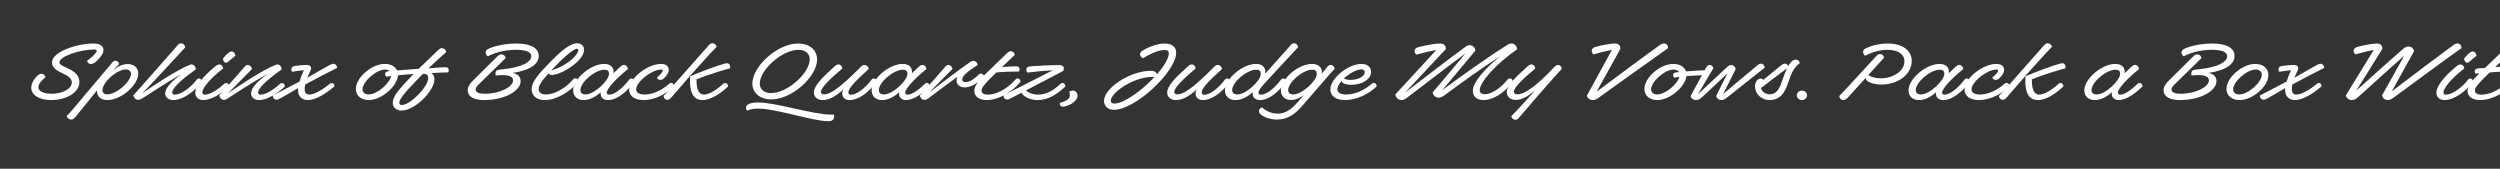 <svg width="4000" height="270" viewBox="0 0 4000 270" fill="none" xmlns="http://www.w3.org/2000/svg">
<rect x="0" y="0" width="4000" height="270" fill="#333333" stroke="none"/>
<g clip-path="url(#clip0_88_3718)">
<path d="M3970.06 151.461C3981.58 151.461 3995.26 146.181 4008.7 134.541C4010.26 133.101 4011.34 132.741 4012.54 132.741C4014.94 132.741 4016.62 134.901 4017.1 138.141C4003.18 151.221 3984.58 160.101 3968.02 160.101C3956.5 160.101 3948.1 154.701 3948.1 145.821C3948.1 138.861 3951.22 133.461 3964.42 120.021C3965.14 119.301 3966.1 118.341 3967.18 117.261C3964.54 117.501 3962.26 117.621 3960.7 117.861C3960.1 116.901 3959.62 115.341 3959.62 114.021C3959.62 111.501 3960.94 109.581 3965.98 109.341C3967.66 109.101 3971.98 108.981 3975.94 108.741C3986.38 98.661 3998.98 86.421 4001.02 84.621C4002.82 82.941 4004.38 81.861 4006.66 81.861C4009.18 81.861 4012.42 84.021 4012.9 87.861C4009.06 91.581 4000.78 99.381 3992.38 107.301C4000.78 106.581 4009.78 106.101 4014.7 106.101C4018.9 106.101 4020.46 107.781 4020.46 110.661C4020.46 111.621 4020.22 113.301 4019.86 114.381C4005.58 114.621 3994.18 114.861 3983.5 115.941C3978.82 120.381 3974.74 124.341 3972.22 126.981C3962.98 136.701 3959.74 141.021 3959.74 145.101C3959.74 148.941 3963.7 151.461 3970.06 151.461Z" fill="white"/>
<path d="M3942.54 93.86C3945.78 89.3 3952.5 82.34 3956.34 82.34C3959.46 82.34 3961.74 84.62 3962.46 89.18C3957.54 92.78 3951.78 98.18 3951.06 98.78C3949.74 99.86 3948.66 100.34 3947.46 100.34C3944.94 100.34 3942.78 97.7 3942.54 93.86ZM3913.74 151.46C3922.5 151.46 3938.34 141.26 3948.66 127.7C3949.62 126.38 3950.94 125.54 3952.5 125.54C3954.78 125.54 3956.94 127.46 3957.06 130.94C3944.46 147.38 3925.74 160.1 3911.22 160.1C3903.9 160.1 3898.26 155.78 3898.26 148.46C3898.26 139.34 3907.26 125.06 3930.18 106.22C3932.34 104.54 3934.26 103.1 3936.66 103.1C3939.78 103.1 3942.42 105.38 3942.9 109.46C3920.94 126.5 3909.54 141.26 3909.54 148.1C3909.54 150.38 3911.22 151.46 3913.74 151.46Z" fill="white"/>
<path d="M3831.17 155.18C3826.73 158.42 3823.61 160.1 3820.37 160.1C3815.81 160.1 3812.45 157.1 3811.13 152.78L3846.77 89.18C3828.89 104.66 3790.61 139.46 3773.45 154.94C3769.49 158.66 3766.37 160.1 3762.77 160.1C3758.57 160.1 3754.61 157.22 3753.29 152.78L3797.93 80.06C3788.93 81.5 3776.57 84.74 3768.77 87.02C3766.97 85.58 3765.77 83.3 3765.77 81.38C3765.77 78.14 3768.05 76.22 3771.89 75.02C3779.81 72.74 3795.29 69.62 3803.09 69.62C3808.97 69.62 3811.97 72.86 3811.73 78.26L3770.09 144.98C3793.97 123.26 3832.73 88.7 3843.05 79.94C3847.25 76.22 3849.77 74.42 3853.61 74.42C3858.05 74.42 3861.65 77.42 3862.49 81.86L3826.85 146.18C3862.37 119.06 3900.77 90.14 3925.73 71.9C3928.25 70.1 3929.93 69.5 3931.85 69.5C3935.33 69.5 3938.45 71.9 3938.33 77.06C3906.77 99.14 3864.41 131.06 3831.17 155.18Z" fill="white"/>
<path d="M3676.98 110.901C3674.58 116.061 3672.66 120.381 3671.1 124.341C3682.38 117.981 3698.22 108.741 3706.5 104.301C3708.66 103.101 3710.7 102.021 3712.74 102.021C3715.62 102.021 3718.14 103.821 3718.86 108.621C3717.9 108.981 3715.5 110.181 3713.82 111.141C3703.62 116.181 3681.66 127.461 3667.74 135.261C3667.14 138.021 3666.9 140.421 3666.9 142.581C3666.9 148.461 3669.66 151.341 3674.22 151.341C3680.94 151.341 3693.06 145.581 3706.5 134.541C3708.18 133.101 3709.26 132.741 3710.46 132.741C3712.74 132.741 3714.42 134.901 3714.54 138.141C3700.38 150.261 3684.42 160.101 3671.82 160.101C3662.7 160.101 3656.22 154.221 3656.22 144.141C3656.22 143.181 3656.22 142.101 3656.34 140.901C3647.1 146.421 3635.7 153.141 3628.5 157.101C3626.22 158.301 3624.18 159.501 3622.02 159.501C3618.9 159.501 3616.02 157.581 3615.78 152.781C3616.74 152.301 3618.78 151.221 3620.82 150.261C3630.54 145.341 3646.26 137.061 3658.62 130.461C3660.18 125.181 3662.46 119.181 3665.7 112.341C3660.18 112.821 3652.74 113.781 3646.74 114.861C3646.02 113.781 3645.54 112.581 3645.54 111.141C3645.54 108.621 3646.74 106.341 3650.7 105.621C3655.98 104.661 3665.1 103.941 3670.02 103.941C3675.66 103.941 3677.82 106.701 3676.98 110.901Z" fill="white"/>
<path d="M3583.36 160.1C3571 160.1 3562.36 153.14 3562.36 142.22C3562.36 124.34 3587.32 102.26 3608.44 102.26C3620.92 102.26 3629.44 109.34 3629.44 120.14C3629.44 138.02 3604.48 160.1 3583.36 160.1ZM3618.88 119.54C3618.88 114.14 3614.68 111.26 3609.16 111.26C3594.88 111.26 3573.04 130.7 3573.04 142.82C3573.04 148.34 3577.24 151.1 3582.76 151.1C3597.04 151.1 3618.88 131.66 3618.88 119.54Z" fill="white"/>
<path d="M3513.03 102.141L3479.91 134.421C3475.71 138.621 3474.39 140.781 3474.39 143.421C3474.39 147.861 3480.27 150.021 3488.67 150.021C3512.79 150.021 3534.27 139.221 3534.27 128.661C3534.27 122.781 3528.15 120.141 3517.23 120.141C3514.11 120.141 3509.67 120.501 3506.55 120.861C3506.19 119.781 3506.07 118.821 3506.07 117.981C3506.07 113.901 3507.63 111.861 3513.15 111.381L3516.75 111.021C3551.67 107.421 3563.43 97.941 3563.43 90.021C3563.43 83.781 3556.71 79.701 3538.71 79.701C3523.95 79.701 3506.79 83.181 3493.83 90.141C3492.15 88.821 3490.35 86.421 3490.35 84.141C3490.35 81.261 3492.15 79.221 3496.35 77.421C3505.59 73.221 3523.47 69.621 3539.19 69.621C3564.51 69.621 3575.31 77.901 3575.31 89.661C3575.31 101.301 3563.91 112.101 3533.31 116.781C3540.87 117.861 3546.39 122.181 3546.39 129.861C3546.39 144.741 3522.15 160.101 3487.71 160.101C3471.03 160.101 3461.67 154.101 3461.67 144.501C3461.67 138.981 3464.79 133.941 3471.63 127.341L3509.07 90.381C3511.47 87.981 3513.27 87.021 3515.67 87.021C3519.03 87.021 3521.91 89.301 3522.27 93.141C3519.63 95.301 3517.71 97.581 3513.03 102.141Z" fill="white"/>
<path d="M3390.07 160.1C3383.11 160.1 3378.79 156.02 3378.79 150.14C3378.79 149.18 3378.91 148.22 3379.27 147.26C3370.51 155.42 3360.79 160.1 3351.55 160.1C3341.71 160.1 3334.88 154.1 3334.88 144.5C3334.88 126.26 3362.84 102.26 3384.44 102.26C3395.36 102.26 3399.55 108.38 3399.55 114.86C3399.55 115.7 3399.43 116.42 3399.31 117.26C3402.67 113.9 3406.39 110.3 3410.11 106.94C3412.15 105.14 3413.83 103.82 3416.23 103.82C3418.99 103.82 3422.11 106.34 3422.47 110.54C3402.19 126.74 3388.64 142.34 3388.64 148.22C3388.64 150.5 3390.19 151.46 3392.59 151.46C3399.31 151.46 3409.63 144.14 3419.71 134.54C3421.27 132.98 3422.35 132.74 3423.55 132.74C3425.83 132.74 3427.75 134.9 3428.11 138.14C3416.83 149.3 3402.07 160.1 3390.07 160.1ZM3392.23 117.98C3392.23 113.78 3389.83 111.5 3385.03 111.5C3370.03 111.5 3346.4 131.42 3346.4 144.26C3346.4 148.7 3349.75 151.1 3354.79 151.1C3368.47 151.1 3392.23 129.02 3392.23 117.98Z" fill="white"/>
<path d="M3273.89 84.5C3272.45 86.06 3245.21 116.3 3240.89 120.98L3240.29 121.82C3236.69 126.02 3212.69 153.74 3210.77 155.9C3208.37 158.54 3206.57 159.74 3204.17 159.74C3201.53 159.74 3198.77 157.58 3198.17 153.5C3201.17 150.62 3204.05 147.74 3206.93 144.38C3210.41 140.54 3268.97 74.18 3270.17 72.86C3272.57 70.1 3274.25 69.26 3276.53 69.26C3279.29 69.26 3282.65 71.3 3283.13 75.02C3280.25 77.9 3276.89 81.26 3273.89 84.5ZM3260.93 160.1C3248.81 160.1 3238.85 152.66 3240.77 122.06C3257.81 114.74 3284.09 104.9 3296.57 101.66C3297.29 101.54 3298.49 101.18 3299.45 101.18C3303.17 101.18 3305.45 103.94 3304.73 109.34C3301.25 109.94 3270.89 118.7 3250.97 126.98C3250.49 148.22 3257.81 151.34 3262.97 151.34C3269.57 151.34 3281.21 145.58 3293.21 134.54C3294.77 133.1 3295.85 132.74 3297.05 132.74C3299.33 132.74 3301.13 134.9 3301.61 138.14C3289.01 150.26 3273.17 160.1 3260.93 160.1Z" fill="white"/>
<path d="M3168.36 151.22C3179.52 151.22 3193.92 145.7 3206.88 134.3C3208.44 132.98 3209.52 132.62 3210.6 132.62C3213 132.62 3214.8 134.9 3215.28 138.14C3202.68 150.5 3183.96 160.1 3166.44 160.1C3152.04 160.1 3143.16 153.74 3143.16 142.94C3143.16 125.9 3171.96 102.26 3194.16 102.26C3202.32 102.26 3206.64 106.34 3206.64 111.74C3206.64 115.58 3204.12 120.26 3199.8 124.34C3198.12 126.26 3195.96 127.82 3192.96 127.82C3190.56 127.82 3188.4 126.38 3187.68 123.98C3195.36 117.62 3197.04 114.74 3197.04 113.06C3197.04 111.74 3195.72 111.26 3194.04 111.26C3179.76 111.26 3154.44 130.82 3154.44 142.82C3154.44 148.82 3160.08 151.22 3168.36 151.22Z" fill="white"/>
<path d="M3109.3 160.1C3102.1 160.1 3097.54 156.02 3097.54 150.14C3097.54 149.18 3097.66 148.22 3098.02 147.26C3089.26 155.42 3079.54 160.1 3070.3 160.1C3060.46 160.1 3053.62 154.1 3053.62 144.5C3053.62 126.26 3081.59 102.26 3103.19 102.26C3114.11 102.26 3118.3 108.38 3118.3 114.86C3118.3 115.7 3118.18 116.42 3118.06 117.26C3121.42 113.9 3125.14 110.3 3128.86 106.94C3130.9 105.14 3132.58 103.82 3134.98 103.82C3137.74 103.82 3140.86 106.34 3141.22 110.54C3120.94 126.74 3107.39 142.34 3107.39 148.22C3107.39 150.5 3108.94 151.46 3111.34 151.46C3119.98 151.46 3132.7 141.14 3143.02 127.7C3143.98 126.38 3145.3 125.54 3146.86 125.54C3149.14 125.54 3151.3 127.34 3151.54 130.94C3138.94 147.38 3123.7 160.1 3109.3 160.1ZM3110.98 117.98C3110.98 113.78 3108.58 111.5 3103.78 111.5C3088.78 111.5 3065.15 131.42 3065.15 144.26C3065.15 148.7 3068.5 151.1 3073.54 151.1C3087.22 151.1 3110.98 129.02 3110.98 117.98Z" fill="white"/>
<path d="M3001.06 90.861C3003.22 88.461 3005.14 86.421 3008.14 86.421C3011.62 86.421 3014.02 88.941 3014.5 92.421C3011.62 95.421 3008.14 99.381 3005.86 101.781L2989.3 120.021C2993.5 123.381 3001.18 125.301 3009.22 125.301C3029.62 125.301 3047.14 113.421 3047.14 97.821C3047.14 88.221 3038.86 79.701 3019.78 79.701C3007.66 79.701 2995.54 83.301 2984.26 89.181C2982.34 87.981 2980.9 85.461 2980.9 83.181C2980.9 80.421 2982.82 78.381 2986.42 76.701C2994.94 72.741 3007.66 69.621 3020.14 69.621C3046.3 69.621 3058.78 82.581 3058.78 97.461C3058.78 118.941 3037.06 135.261 3010.18 135.261C2999.74 135.261 2991.1 132.621 2987.02 128.781C2985.82 127.581 2985.1 126.141 2984.98 124.821L2956.42 156.141C2954.74 157.941 2952.58 160.101 2949.58 160.101C2945.98 160.101 2943.1 157.581 2942.86 153.501C2945.62 150.861 2949.34 147.021 2951.5 144.621L3001.06 90.861Z" fill="white"/>
<path d="M2874.86 152.66C2874.86 148.34 2878.7 144.98 2883.14 144.98C2887.7 144.98 2891.3 148.22 2891.3 152.66C2891.3 156.62 2887.34 160.1 2883.14 160.1C2878.82 160.1 2874.86 156.62 2874.86 152.66Z" fill="white"/>
<path d="M2855.72 101.78C2858.24 101.78 2860.16 103.34 2861.12 105.62C2862.56 103.22 2864.12 100.94 2866.04 98.9C2868.2 96.74 2870.48 95.42 2873.24 95.42C2876.6 95.42 2879.24 97.7 2879.6 101.06C2876.24 103.58 2874.44 105.38 2872.04 108.38C2862.08 120.98 2861.6 140.18 2850.92 151.82C2846.24 156.86 2839.76 160.1 2831.6 160.1C2818.64 160.1 2808.08 150.74 2808.08 138.14C2808.08 130.7 2812.28 125.66 2817.08 125.66C2818.76 125.66 2820.44 126.38 2821.04 127.46C2820.68 127.82 2820.32 128.3 2819.96 128.9C2831.48 119.66 2843.48 109.7 2848.76 105.38C2851.64 102.98 2853.2 101.78 2855.72 101.78ZM2831.72 150.86C2849.12 150.86 2850.2 127.22 2859.2 109.22C2845.52 119.42 2826.44 134.06 2817.56 140.9C2819 147.26 2825.48 150.86 2831.72 150.86Z" fill="white"/>
<path d="M2745.79 153.74L2763.91 117.26L2724.79 154.22C2720.95 157.7 2717.83 160.1 2713.63 160.1C2709.67 160.1 2706.31 158.06 2704.87 153.74L2729.83 108.14C2731.27 105.5 2732.95 103.94 2735.59 103.94C2737.99 103.94 2740.63 105.86 2741.35 109.22L2716.63 150.86L2761.99 108.5C2764.87 105.74 2767.03 104.06 2769.91 104.06C2773.15 104.06 2776.27 106.22 2777.11 110.54L2757.07 150.38C2773.87 136.34 2800.39 113.78 2811.91 104.42C2813.83 102.98 2815.51 101.9 2817.67 101.9C2820.07 101.9 2823.07 103.46 2823.55 108.26C2811.55 117.5 2776.03 146.06 2765.47 154.34C2761.75 157.34 2758.39 160.1 2754.19 160.1C2750.23 160.1 2747.23 157.94 2745.79 153.74Z" fill="white"/>
<path d="M2651.83 160.1C2639.47 160.1 2631.07 153.14 2631.07 142.22C2631.07 124.34 2656.03 102.26 2677.15 102.26C2687.35 102.26 2695.15 106.7 2697.55 114.26C2708.47 113.3 2721.31 112.46 2728.03 112.46C2731.63 112.46 2733.07 114.14 2733.07 116.66C2733.07 117.98 2732.83 119.06 2732.35 120.14C2719.63 120.38 2707.99 120.98 2698.27 121.82C2696.23 139.1 2671.51 160.1 2651.83 160.1ZM2641.75 142.82C2641.75 148.34 2645.95 151.1 2651.47 151.1C2664.43 151.1 2683.63 135.02 2687.11 123.02C2683.75 123.38 2680.99 123.86 2678.59 124.22C2677.63 123.14 2677.03 121.46 2677.03 120.02C2677.03 118.34 2677.75 116.54 2680.75 116.06C2682.07 115.82 2683.99 115.58 2686.51 115.34C2684.95 112.7 2681.71 111.26 2677.87 111.26C2663.59 111.26 2641.75 130.7 2641.75 142.82Z" fill="white"/>
<path d="M2592.59 78.26L2554.55 146.78C2589.95 120.26 2630.51 90.14 2656.07 71.9C2658.59 70.1 2660.39 69.5 2662.31 69.5C2665.91 69.5 2668.91 71.9 2668.79 77.18C2636.99 99.38 2592.35 131.66 2558.63 155.78C2554.19 159.02 2551.55 160.1 2548.43 160.1C2543.99 160.1 2540.27 157.58 2538.95 153.14L2579.03 79.94C2570.15 81.38 2557.55 84.74 2549.63 87.02C2547.83 85.58 2546.75 83.3 2546.75 81.38C2546.75 78.14 2548.91 76.22 2552.75 75.02C2560.67 72.74 2575.91 69.62 2583.83 69.62C2589.71 69.62 2592.83 72.86 2592.59 78.26Z" fill="white"/>
<path d="M2430.21 188.54C2428.41 190.7 2426.61 191.66 2424.57 191.66C2422.05 191.66 2418.81 189.86 2418.09 185.9C2425.17 178.94 2438.49 164.54 2456.61 144.38C2445.57 153.74 2435.13 159.86 2425.05 159.86C2416.89 159.86 2410.89 154.82 2410.89 147.5C2410.89 137.42 2422.89 125.06 2444.61 105.74C2446.41 104.18 2448.21 103.1 2450.25 103.1C2452.89 103.1 2455.77 105.02 2456.37 109.58C2435.85 126.86 2422.17 140.3 2422.17 146.66C2422.17 149.42 2424.57 150.98 2428.17 150.98C2436.69 150.98 2454.33 142.22 2487.09 107.06C2489.13 104.9 2490.93 103.94 2492.97 103.94C2495.37 103.94 2498.37 105.98 2498.97 110.06C2496.81 112.22 2493.69 115.7 2491.17 118.58C2479.17 131.66 2442.21 174.26 2430.21 188.54Z" fill="white"/>
<path d="M2344.12 75.381C2346.76 73.341 2348.92 72.261 2351.56 72.261C2356.48 72.261 2359.96 75.981 2360.68 80.901C2360.08 81.741 2322.04 127.101 2307.64 144.261C2337.76 121.821 2381.92 90.381 2410.96 72.381C2413.36 70.701 2415.4 69.621 2418.28 69.621C2423.32 69.621 2426.92 73.461 2427.4 78.861C2394.52 101.541 2367.52 131.181 2367.52 144.261C2367.52 148.461 2370.52 150.741 2375.8 150.741C2385.52 150.741 2400.64 141.861 2411.8 127.581C2412.88 126.261 2414.2 125.421 2415.76 125.421C2418.16 125.421 2420.32 127.221 2420.56 130.941C2407.12 148.581 2388.88 160.101 2373.64 160.101C2363.08 160.101 2356.48 154.461 2356.48 145.221C2356.48 131.541 2376.52 109.101 2400.16 90.021C2373.16 107.301 2334.4 135.141 2312.92 151.221C2308.72 154.221 2305.6 156.381 2302 156.381C2297.2 156.381 2293.24 152.901 2292.16 147.861C2294.32 145.101 2296.6 142.821 2298.16 140.901C2299.48 139.581 2332.6 99.981 2344.6 85.581C2316.76 105.981 2278.24 135.981 2251 156.501C2248.12 158.661 2245.6 160.101 2242.36 160.101C2237.8 160.101 2233.12 156.381 2232.52 150.981C2234.56 149.061 2237.2 146.181 2238.76 144.381C2240.32 142.701 2285.32 93.861 2298.04 80.061C2287.36 81.861 2274.52 85.101 2266.24 87.381C2264.32 86.061 2263.36 83.781 2263.36 81.741C2263.36 78.381 2265.28 76.461 2269.48 75.381C2277.52 73.221 2295.52 69.621 2303.8 69.621C2310.76 69.621 2313.88 73.461 2313.28 78.621C2312.2 79.701 2262.88 132.261 2248 148.221C2278.6 124.821 2317.48 94.701 2344.12 75.381Z" fill="white"/>
<path d="M2128.55 142.94C2128.55 125.9 2156.39 102.26 2178.59 102.26C2188.43 102.26 2193.83 108.14 2193.83 115.1C2193.83 125.9 2180.63 135.74 2161.43 135.74C2155.43 135.74 2148.95 134.18 2147.15 131.06C2146.91 130.82 2146.67 130.22 2146.67 129.5C2142.47 134.18 2139.83 138.98 2139.83 142.82C2139.83 148.58 2145.47 151.22 2154.35 151.22C2165.87 151.22 2181.59 145.7 2194.43 134.3C2195.99 132.98 2197.07 132.62 2198.15 132.62C2200.67 132.62 2202.47 134.9 2202.83 138.14C2190.23 150.5 2170.19 160.1 2152.19 160.1C2137.43 160.1 2128.55 153.62 2128.55 142.94ZM2178.23 111.02C2170.19 111.02 2158.67 117.74 2150.27 125.66C2152.91 126.98 2156.27 127.82 2160.47 127.82C2175.23 127.82 2183.63 120.98 2183.63 115.58C2183.63 112.94 2181.83 111.02 2178.23 111.02Z" fill="white"/>
<path d="M2016.8 182.9C2015.36 181.46 2014.28 179.9 2014.28 177.86C2014.28 175.1 2016.2 172.82 2019.2 171.86C2026.64 178.34 2035.16 181.82 2044.52 181.82C2056.16 181.82 2065.64 175.58 2075.96 163.82L2085.92 152.42C2080.04 156.74 2072.72 159.98 2065.52 159.98C2056.28 159.98 2049.44 154.1 2049.44 144.5C2049.44 126.26 2077.4 102.26 2099 102.26C2109.8 102.26 2115.08 108.26 2115.08 114.98C2115.08 115.94 2114.84 117.14 2114.6 118.22C2118.08 113.78 2122.64 108.26 2123.12 107.54C2125.16 105.02 2126.96 103.82 2129.12 103.82C2131.88 103.82 2134.76 106.1 2135.48 110.06C2133.44 112.22 2130.44 115.34 2128.16 117.98C2124.44 122.18 2087.6 164.54 2083.4 169.58C2071.04 183.98 2058.92 191.3 2042.96 191.3C2031.44 191.3 2020.88 186.62 2016.8 182.9ZM2069.36 151.1C2083.16 151.1 2106.92 129.5 2106.92 117.98C2106.92 113.78 2104.52 111.5 2099.6 111.5C2084.72 111.5 2061.08 131.42 2061.08 144.26C2061.08 148.7 2064.32 151.1 2069.36 151.1Z" fill="white"/>
<path d="M2015.95 160.1C2008.87 160.1 2004.19 156.02 2004.19 150.14C2004.19 149.18 2004.31 148.22 2004.67 147.14C1995.79 155.42 1985.95 160.1 1976.59 160.1C1966.75 160.1 1959.91 154.1 1959.91 144.5C1959.91 126.26 1987.87 102.26 2009.47 102.26C2020.39 102.26 2024.59 108.38 2024.59 114.86C2024.59 115.82 2024.47 116.9 2024.23 117.98C2034.31 106.58 2065.39 71.9 2065.51 71.78C2066.95 70.1 2068.51 69.26 2070.55 69.26C2073.43 69.26 2076.43 71.42 2076.91 75.5C2073.67 78.86 2029.27 126.74 2026.63 129.74C2018.23 138.86 2013.55 144.38 2013.55 148.34C2013.55 150.5 2015.23 151.46 2017.63 151.46C2026.63 151.46 2039.23 141.14 2049.43 127.7C2050.39 126.38 2051.71 125.54 2053.27 125.54C2055.67 125.54 2057.71 127.34 2057.95 130.94C2045.35 147.38 2030.35 160.1 2015.95 160.1ZM2017.27 117.98C2017.27 113.78 2014.87 111.5 2010.07 111.5C1995.07 111.5 1971.43 131.42 1971.43 144.26C1971.43 148.7 1974.79 151.1 1979.83 151.1C1993.51 151.1 2017.27 129.5 2017.27 117.98Z" fill="white"/>
<path d="M1955.34 110.18C1931.94 131.42 1922.7 141.74 1922.7 147.98C1922.7 150.62 1924.38 151.58 1927.02 151.58C1935.9 151.58 1949.46 141.26 1959.66 127.7C1960.62 126.38 1961.94 125.54 1963.5 125.54C1965.78 125.54 1967.94 127.46 1968.06 130.94C1955.46 147.38 1939.38 160.1 1924.74 160.1C1917.3 160.1 1912.86 155.66 1912.86 149.66C1912.86 147.62 1913.46 145.46 1914.78 143.06C1903.86 153.14 1892.7 160.1 1881.42 160.1C1873.5 160.1 1867.5 155.42 1867.5 148.1C1867.5 137.78 1879.5 125.06 1901.22 105.74C1903.02 104.06 1904.82 103.1 1906.86 103.1C1909.5 103.1 1912.38 105.02 1912.98 109.58C1892.46 126.86 1878.78 140.78 1878.78 147.14C1878.78 149.78 1880.82 150.98 1883.94 150.98C1892.1 150.98 1905.42 144.62 1942.74 106.82C1944.78 104.9 1946.34 103.94 1948.5 103.94C1951.14 103.94 1954.5 105.86 1955.34 110.18Z" fill="white"/>
<path d="M1827.51 81.381C1839.03 74.061 1853.79 69.621 1863.51 69.621C1875.99 69.621 1881.87 75.621 1881.87 84.621C1881.87 114.021 1816.83 175.701 1782.39 175.701C1772.79 175.701 1766.43 169.821 1766.43 161.421C1766.43 140.901 1807.95 113.301 1841.43 113.301C1847.19 113.301 1850.31 115.341 1851.03 118.941C1862.31 106.101 1870.11 93.501 1870.11 85.221C1870.11 82.101 1868.07 79.941 1863.51 79.941C1855.71 79.941 1845.27 83.301 1828.59 93.261C1826.07 91.701 1824.03 89.301 1824.03 86.781C1824.03 84.981 1825.11 83.181 1827.51 81.381ZM1777.23 161.061C1777.23 163.941 1779.27 165.741 1782.87 165.741C1798.23 165.741 1826.79 144.981 1847.07 123.381C1845.75 123.141 1844.55 123.141 1843.11 123.141C1813.59 123.141 1777.23 148.221 1777.23 161.061Z" fill="white"/>
<path d="M1723.99 152.9C1723.99 164.06 1706.35 170.66 1700.59 170.66C1696.87 170.66 1695.43 168.5 1695.67 164.66C1701.07 163.34 1707.31 160.7 1709.95 157.58C1712.47 154.82 1712.23 151.22 1710.79 146.66C1712.11 145.58 1714.39 144.98 1716.55 144.98C1720.87 144.98 1723.99 148.1 1723.99 152.9Z" fill="white"/>
<path d="M1660.52 151.461C1673.6 151.461 1684.4 145.581 1696.4 134.541C1697.96 133.101 1699.04 132.741 1700.24 132.741C1702.52 132.741 1704.32 134.901 1704.8 138.141C1692.08 150.261 1677.56 160.101 1660.16 160.101C1647.56 160.101 1637.96 154.221 1634.96 149.541C1634.72 149.301 1634.72 148.701 1634.84 148.101C1628.36 151.461 1622.48 154.581 1617.68 157.101C1615.64 158.181 1613.24 159.261 1611.44 159.261C1607.96 159.261 1605.56 156.981 1605.44 152.061C1607.96 151.101 1611.2 149.661 1613.48 148.461C1631 139.581 1660.28 124.821 1684.28 112.581C1669.16 113.181 1651.88 115.101 1643.72 116.181C1642.76 114.981 1642.04 112.941 1642.04 111.261C1642.04 108.741 1643.48 106.581 1648.88 106.101C1656.2 105.381 1682.36 104.061 1695.32 104.181C1699.64 104.301 1702.16 106.341 1702.16 109.581C1702.16 110.781 1701.8 112.101 1701.2 113.421C1681.52 123.621 1659.68 135.141 1641.56 144.621C1646.36 148.941 1653.2 151.461 1660.52 151.461Z" fill="white"/>
<path d="M1565.75 119.541C1567.19 118.101 1568.27 117.741 1569.47 117.741C1571.39 117.741 1573.31 118.941 1574.03 121.101C1574.39 120.741 1574.75 120.381 1575.11 120.021C1583.27 111.861 1608.95 87.261 1611.71 84.621C1613.63 82.941 1615.07 81.861 1617.35 81.861C1619.99 81.861 1623.11 84.021 1623.59 87.861C1619.75 91.581 1611.47 99.381 1603.19 107.301C1611.47 106.581 1620.59 106.101 1625.51 106.101C1629.59 106.101 1631.27 107.781 1631.27 110.661C1631.27 111.621 1631.03 113.301 1630.55 114.381C1616.27 114.621 1604.99 114.861 1594.19 115.941C1589.51 120.381 1585.43 124.341 1582.91 126.981C1573.67 136.701 1570.43 141.021 1570.43 145.101C1570.43 149.181 1574.63 151.461 1580.99 151.461C1594.07 151.461 1612.31 141.741 1624.31 127.701C1625.39 126.381 1626.59 125.541 1628.15 125.541C1630.55 125.541 1632.71 127.341 1632.83 130.941C1619.27 147.381 1597.55 160.101 1578.83 160.101C1567.31 160.101 1558.91 154.701 1558.91 145.821C1558.91 141.261 1560.23 137.421 1564.79 131.541C1557.35 136.941 1550.15 139.821 1543.55 139.821C1536.35 139.821 1530.59 135.981 1530.47 129.141C1530.47 127.221 1530.95 125.061 1532.03 122.781C1511.99 137.061 1488.83 155.061 1484.87 157.701C1483.19 158.781 1481.51 159.741 1479.11 159.741C1475.51 159.741 1472.63 157.101 1471.79 152.661C1477.91 146.181 1487.87 134.901 1496.99 124.461L1512.59 106.461C1514.03 104.781 1515.59 103.941 1517.63 103.941C1520.39 103.941 1523.39 106.341 1523.87 110.421L1505.51 128.901C1498.79 135.741 1493.03 141.621 1486.91 147.861C1499.87 137.901 1532.39 112.941 1552.55 99.021C1554.23 98.061 1555.43 97.341 1557.35 97.341C1560.35 97.341 1563.71 99.621 1564.07 104.061C1547.87 114.381 1539.35 121.941 1539.47 127.101C1539.47 129.861 1541.63 131.421 1544.63 131.421C1550.03 131.421 1556.99 128.301 1565.75 119.541Z" fill="white"/>
<path d="M1449.8 160.1C1442.84 160.1 1438.52 156.02 1438.52 150.14C1438.52 149.18 1438.64 148.22 1439 147.26C1430.24 155.42 1420.52 160.1 1411.28 160.1C1401.44 160.1 1394.6 154.1 1394.6 144.5C1394.6 126.26 1422.56 102.26 1444.16 102.26C1455.08 102.26 1459.28 108.38 1459.28 114.86C1459.28 115.7 1459.16 116.42 1459.04 117.26C1462.4 113.9 1466.12 110.3 1469.84 106.94C1471.88 105.14 1473.56 103.82 1475.96 103.82C1478.72 103.82 1481.84 106.34 1482.2 110.54C1461.92 126.74 1448.36 142.34 1448.36 148.22C1448.36 150.5 1449.92 151.46 1452.32 151.46C1459.04 151.46 1469.36 144.14 1479.44 134.54C1481 132.98 1482.08 132.74 1483.28 132.74C1485.56 132.74 1487.48 134.9 1487.84 138.14C1476.56 149.3 1461.8 160.1 1449.8 160.1ZM1451.96 117.98C1451.96 113.78 1449.56 111.5 1444.76 111.5C1429.76 111.5 1406.12 131.42 1406.12 144.26C1406.12 148.7 1409.48 151.1 1414.52 151.1C1428.2 151.1 1451.96 129.02 1451.96 117.98Z" fill="white"/>
<path d="M1390.02 110.18C1366.62 131.42 1357.38 141.74 1357.38 147.98C1357.38 150.62 1359.06 151.58 1361.7 151.58C1370.58 151.58 1384.14 141.26 1394.34 127.7C1395.3 126.38 1396.62 125.54 1398.18 125.54C1400.46 125.54 1402.62 127.46 1402.74 130.94C1390.14 147.38 1374.06 160.1 1359.42 160.1C1351.98 160.1 1347.54 155.66 1347.54 149.66C1347.54 147.62 1348.14 145.46 1349.46 143.06C1338.54 153.14 1327.38 160.1 1316.1 160.1C1308.18 160.1 1302.18 155.42 1302.18 148.1C1302.18 137.78 1314.18 125.06 1335.9 105.74C1337.7 104.06 1339.5 103.1 1341.54 103.1C1344.18 103.1 1347.06 105.02 1347.66 109.58C1327.14 126.86 1313.46 140.78 1313.46 147.14C1313.46 149.78 1315.5 150.98 1318.62 150.98C1326.78 150.98 1340.1 144.62 1377.42 106.82C1379.46 104.9 1381.02 103.94 1383.18 103.94C1385.82 103.94 1389.18 105.86 1390.02 110.18Z" fill="white"/>
<path d="M1203.77 133.341C1203.77 106.821 1243.37 69.621 1277.09 69.621C1294.97 69.621 1307.33 79.581 1307.33 95.421C1307.33 121.941 1267.85 159.021 1234.01 159.021C1216.25 159.021 1203.77 149.061 1203.77 133.341ZM1295.57 94.941C1295.57 85.461 1288.25 79.701 1277.57 79.701C1251.53 79.701 1215.65 111.621 1215.65 133.701C1215.65 143.181 1223.09 148.941 1233.65 148.941C1260.05 148.941 1295.57 116.901 1295.57 94.941ZM1325.45 193.941C1300.49 193.941 1242.53 173.781 1212.65 173.781C1206.77 173.781 1201.13 174.621 1195.13 177.021C1194.17 175.461 1193.57 173.901 1193.57 172.341C1193.57 169.941 1195.01 167.901 1197.65 166.581C1201.61 164.541 1207.61 163.941 1213.13 163.941C1241.81 163.941 1300.61 183.381 1329.53 183.381C1330.97 183.381 1332.41 183.381 1333.97 183.261C1334.45 184.221 1334.57 185.541 1334.57 186.381C1334.57 191.181 1331.57 193.941 1325.45 193.941Z" fill="white"/>
<path d="M1137.33 84.5C1135.89 86.06 1108.65 116.3 1104.33 120.98L1103.73 121.82C1100.13 126.02 1076.13 153.74 1074.21 155.9C1071.81 158.54 1070.01 159.74 1067.61 159.74C1064.97 159.74 1062.21 157.58 1061.61 153.5C1064.61 150.62 1067.49 147.74 1070.37 144.38C1073.85 140.54 1132.41 74.18 1133.61 72.86C1136.01 70.1 1137.69 69.26 1139.97 69.26C1142.73 69.26 1146.09 71.3 1146.57 75.02C1143.69 77.9 1140.33 81.26 1137.33 84.5ZM1124.37 160.1C1112.25 160.1 1102.29 152.66 1104.21 122.06C1121.25 114.74 1147.53 104.9 1160.01 101.66C1160.73 101.54 1161.93 101.18 1162.89 101.18C1166.61 101.18 1168.89 103.94 1168.17 109.34C1164.69 109.94 1134.33 118.7 1114.41 126.98C1113.93 148.22 1121.25 151.34 1126.41 151.34C1133.01 151.34 1144.65 145.58 1156.65 134.54C1158.21 133.1 1159.29 132.74 1160.49 132.74C1162.77 132.74 1164.57 134.9 1165.05 138.14C1152.45 150.26 1136.61 160.1 1124.37 160.1Z" fill="white"/>
<path d="M1031.79 151.22C1042.95 151.22 1057.35 145.7 1070.31 134.3C1071.87 132.98 1072.95 132.62 1074.03 132.62C1076.43 132.62 1078.23 134.9 1078.71 138.14C1066.11 150.5 1047.39 160.1 1029.87 160.1C1015.47 160.1 1006.59 153.74 1006.59 142.94C1006.59 125.9 1035.39 102.26 1057.59 102.26C1065.75 102.26 1070.07 106.34 1070.07 111.74C1070.07 115.58 1067.55 120.26 1063.23 124.34C1061.55 126.26 1059.39 127.82 1056.39 127.82C1053.99 127.82 1051.83 126.38 1051.11 123.98C1058.79 117.62 1060.47 114.74 1060.47 113.06C1060.47 111.74 1059.15 111.26 1057.47 111.26C1043.19 111.26 1017.87 130.82 1017.87 142.82C1017.87 148.82 1023.51 151.22 1031.79 151.22Z" fill="white"/>
<path d="M972.742 160.1C965.542 160.1 960.982 156.02 960.982 150.14C960.982 149.18 961.102 148.22 961.462 147.26C952.702 155.42 942.982 160.1 933.742 160.1C923.902 160.1 917.062 154.1 917.062 144.5C917.062 126.26 945.022 102.26 966.622 102.26C977.542 102.26 981.742 108.38 981.742 114.86C981.742 115.7 981.622 116.42 981.502 117.26C984.862 113.9 988.582 110.3 992.302 106.94C994.342 105.14 996.022 103.82 998.422 103.82C1001.18 103.82 1004.3 106.34 1004.66 110.54C984.382 126.74 970.822 142.34 970.822 148.22C970.822 150.5 972.382 151.46 974.782 151.46C983.422 151.46 996.142 141.14 1006.46 127.7C1007.42 126.38 1008.74 125.54 1010.3 125.54C1012.58 125.54 1014.74 127.34 1014.98 130.94C1002.38 147.38 987.142 160.1 972.742 160.1ZM974.422 117.98C974.422 113.78 972.022 111.5 967.222 111.5C952.222 111.5 928.582 131.42 928.582 144.26C928.582 148.7 931.942 151.1 936.982 151.1C950.662 151.1 974.422 129.02 974.422 117.98Z" fill="white"/>
<path d="M871.527 160.1C858.807 160.1 850.647 153.14 850.647 143.18C850.647 133.7 855.927 124.34 876.207 103.58C892.527 86.3 910.768 69.26 923.247 69.26C930.808 69.26 934.527 74.06 934.527 79.82C934.527 97.46 898.047 119.9 882.807 119.9C880.647 119.9 878.607 119.18 877.767 117.38C866.967 129.14 861.807 136.58 861.807 142.7C861.807 147.74 866.007 151.22 873.688 151.22C886.408 151.22 904.167 141.86 916.647 127.46C917.847 126.02 919.047 125.3 920.607 125.3C923.007 125.3 925.167 127.34 925.287 130.94C911.727 147.14 890.247 160.1 871.527 160.1ZM884.367 110.3C883.647 111.14 882.927 111.86 882.207 112.58C908.607 104.9 925.287 87.02 925.287 80.3C925.287 78.98 924.688 78.02 923.128 78.02C916.888 78.02 898.527 94.94 884.367 110.3Z" fill="white"/>
<path d="M799.672 102.141L766.552 134.421C762.352 138.621 761.032 140.781 761.032 143.421C761.032 147.861 766.913 150.021 775.312 150.021C799.433 150.021 820.912 139.221 820.912 128.661C820.912 122.781 814.792 120.141 803.872 120.141C800.752 120.141 796.313 120.501 793.193 120.861C792.833 119.781 792.712 118.821 792.712 117.981C792.712 113.901 794.272 111.861 799.792 111.381L803.392 111.021C838.312 107.421 850.073 97.941 850.073 90.021C850.073 83.781 843.352 79.701 825.352 79.701C810.592 79.701 793.432 83.181 780.472 90.141C778.792 88.821 776.992 86.421 776.992 84.141C776.992 81.261 778.792 79.221 782.992 77.421C792.232 73.221 810.112 69.621 825.832 69.621C851.152 69.621 861.953 77.901 861.953 89.661C861.953 101.301 850.553 112.101 819.953 116.781C827.513 117.861 833.032 122.181 833.032 129.861C833.032 144.741 808.792 160.101 774.352 160.101C757.672 160.101 748.312 154.101 748.312 144.501C748.312 138.981 751.432 133.941 758.272 127.341L795.712 90.381C798.112 87.981 799.913 87.021 802.312 87.021C805.673 87.021 808.552 89.301 808.912 93.141C806.272 95.301 804.352 97.581 799.672 102.141Z" fill="white"/>
<path d="M590.146 160.101C577.786 160.101 569.386 153.141 569.386 142.221C569.386 124.341 594.346 102.261 615.466 102.261C624.946 102.261 632.386 106.101 635.266 112.701C646.906 111.741 661.546 110.661 669.946 110.061C681.106 99.141 696.586 84.26 701.626 79.581C703.186 78.141 704.986 77.061 707.026 77.061C710.266 77.061 713.386 79.46 713.866 83.421C705.346 90.621 694.786 100.461 685.546 109.341C697.426 108.381 708.706 107.541 712.426 107.541C716.626 107.541 717.946 109.581 717.946 112.341C717.946 113.301 717.706 114.741 717.226 115.821C709.426 115.941 699.946 116.301 690.106 116.901C693.226 118.941 695.146 122.541 695.146 126.741C695.146 145.101 664.186 176.901 642.466 176.901C634.546 176.901 628.426 172.101 628.426 164.661C628.426 154.581 637.066 144.021 660.346 119.781C660.706 119.301 661.186 118.941 661.666 118.341C653.146 118.941 644.386 119.661 636.706 120.501C635.866 138.021 610.306 160.101 590.146 160.101ZM580.066 142.821C580.066 148.341 584.266 151.101 589.786 151.101C603.226 151.101 623.506 133.701 625.666 121.581C622.666 121.941 619.906 122.301 617.866 122.661C616.906 121.461 616.186 119.781 616.186 118.461C616.186 116.781 617.026 114.741 620.026 114.261C620.866 114.141 622.066 114.021 623.626 113.901C621.826 112.101 619.186 111.261 616.186 111.261C601.906 111.261 580.066 130.701 580.066 142.821ZM638.866 164.421C638.866 166.581 640.546 168.021 642.946 168.021C656.146 168.021 685.186 139.101 685.186 124.941C685.186 120.621 683.026 118.101 677.626 118.101H676.666C674.626 120.141 672.826 122.061 671.146 123.741C647.866 147.741 638.866 158.301 638.866 164.421Z" fill="white"/>
<path d="M497.561 110.901C495.161 116.061 493.241 120.381 491.681 124.341C502.961 117.981 518.801 108.741 527.081 104.301C529.241 103.101 531.281 102.021 533.321 102.021C536.201 102.021 538.721 103.821 539.441 108.621C538.481 108.981 536.081 110.181 534.401 111.141C524.201 116.181 502.241 127.461 488.321 135.261C487.721 138.021 487.481 140.421 487.481 142.581C487.481 148.461 490.241 151.341 494.801 151.341C501.521 151.341 513.641 145.581 527.081 134.541C528.761 133.101 529.841 132.741 531.041 132.741C533.321 132.741 535.001 134.901 535.121 138.141C520.961 150.261 505.001 160.101 492.401 160.101C483.281 160.101 476.801 154.221 476.801 144.141C476.801 143.181 476.801 142.101 476.921 140.901C467.681 146.421 456.281 153.141 449.081 157.101C446.801 158.301 444.761 159.501 442.601 159.501C439.481 159.501 436.601 157.581 436.361 152.781C437.321 152.301 439.361 151.221 441.401 150.261C451.121 145.341 466.841 137.061 479.201 130.461C480.761 125.181 483.041 119.181 486.281 112.341C480.761 112.821 473.321 113.781 467.321 114.861C466.601 113.781 466.121 112.581 466.121 111.141C466.121 108.621 467.321 106.341 471.281 105.621C476.561 104.661 485.681 103.941 490.601 103.941C496.241 103.941 498.401 106.701 497.561 110.901Z" fill="white"/>
<path d="M363.862 157.82C362.062 158.9 360.262 159.74 358.222 159.74C354.622 159.74 351.622 156.86 350.782 152.54C356.902 146.06 366.862 134.78 375.982 124.34L391.702 106.46C393.142 104.78 394.582 103.94 396.622 103.94C399.502 103.94 402.622 106.58 403.102 110.54L384.742 129.14C377.902 136.22 371.662 142.46 364.942 149.18C378.502 139.7 420.502 111.62 440.662 103.94C441.742 103.34 442.582 103.1 443.662 103.1C446.782 103.1 450.622 105.74 450.622 111.14C423.502 130.1 412.942 142.34 412.942 147.98C412.942 150.5 414.502 151.46 417.142 151.46C423.382 151.46 435.502 145.58 447.502 134.54C449.062 133.1 450.262 132.74 451.342 132.74C453.622 132.74 455.542 134.9 455.902 138.14C443.302 150.26 426.982 160.1 414.742 160.1C407.062 160.1 401.662 155.9 401.662 149.3C401.662 141.26 411.022 130.22 429.262 117.98C404.062 130.7 368.902 154.94 363.862 157.82Z" fill="white"/>
<path d="M356.716 93.86C359.956 89.3 366.676 82.34 370.516 82.34C373.636 82.34 375.916 84.62 376.636 89.18C371.716 92.78 365.956 98.18 365.236 98.78C363.916 99.86 362.836 100.34 361.636 100.34C359.116 100.34 356.956 97.7 356.716 93.86ZM325.396 160.1C318.076 160.1 312.436 155.78 312.436 148.46C312.436 139.34 321.436 125.06 344.356 106.22C346.516 104.54 348.436 103.1 350.836 103.1C353.956 103.1 356.596 105.38 357.076 109.46C335.116 126.5 323.716 141.26 323.716 148.1C323.716 150.38 325.396 151.46 327.916 151.46C334.156 151.46 346.276 145.58 358.276 134.54C359.836 133.1 361.036 132.74 362.116 132.74C364.396 132.74 366.316 134.9 366.676 138.02C353.956 150.26 337.636 160.1 325.396 160.1Z" fill="white"/>
<path d="M323.121 130.94C310.401 147.38 291.921 160.1 277.281 160.1C269.721 160.1 264.321 155.9 264.321 149.3C264.321 141.5 273.201 130.82 290.481 118.82C265.641 131.78 231.801 155.42 226.761 157.94C225.201 158.78 223.281 159.74 221.121 159.74C217.521 159.74 214.281 156.86 213.321 152.42C219.441 145.94 228.081 136.22 238.521 124.34L284.721 71.78C286.281 70.1 287.841 69.26 289.881 69.26C292.641 69.26 295.881 71.78 296.361 75.86L247.041 129.02C242.001 134.54 233.841 143.06 227.241 149.54C239.961 140.54 282.801 111.74 303.201 103.94C304.281 103.34 305.241 103.1 306.201 103.1C309.441 103.1 313.281 105.74 313.161 111.14C286.041 130.1 275.481 142.34 275.481 147.98C275.481 150.5 277.041 151.46 279.681 151.46C288.561 151.46 304.401 141.26 314.601 127.7C315.561 126.38 316.881 125.54 318.441 125.54C320.721 125.54 322.881 127.46 323.121 130.94Z" fill="white"/>
<path d="M190.734 102.621C187.854 105.141 183.894 108.981 180.294 113.061C189.294 105.261 197.214 102.501 204.654 102.501C214.134 102.501 221.214 108.261 221.214 117.741C221.214 135.981 194.094 160.101 171.534 160.101C161.694 160.101 155.214 154.581 155.214 146.061C155.214 145.581 155.214 144.981 155.334 144.501C142.734 159.981 121.974 185.781 120.534 187.341C118.254 189.981 116.214 191.301 113.934 191.301C111.174 191.301 107.574 189.381 106.734 185.661C109.614 182.901 112.854 179.181 115.734 175.821C119.094 171.981 178.374 101.541 179.574 100.101C181.374 98.061 182.574 97.221 184.614 97.221C187.254 97.221 190.014 99.261 190.734 102.621ZM163.974 144.141C163.974 148.581 166.734 150.981 171.534 150.981C186.174 150.981 209.574 130.941 209.574 118.101C209.574 113.661 206.334 111.141 201.294 111.141C186.654 111.141 163.974 131.661 163.974 144.141Z" fill="white"/>
<path d="M150.2 79.221C128.24 79.221 95.12 90.141 95.12 99.741C95.12 103.461 99.68 105.261 109.4 109.821C122.48 115.941 127.04 122.901 127.04 131.661C127.04 146.901 107.84 160.101 81.56 160.101C63.32 160.101 50.12 152.421 50 140.181C50 134.901 52.64 128.901 57.92 123.021C61.04 119.541 63.8 117.981 66.44 117.981C68.96 117.981 71.6 119.781 72.92 123.381C64.64 130.221 61.4 135.381 61.4 139.461C61.4 146.901 71.72 150.021 82.76 150.021C100.4 150.021 114.92 141.861 114.92 131.901C114.92 125.061 108.8 121.341 98.6 116.541C87.68 111.501 83.24 106.821 83.24 99.981C83.24 82.461 123.44 69.621 149.84 69.621C160.28 69.621 165.56 73.941 165.56 79.941C165.56 84.381 162.32 90.501 155 97.461C151.76 100.461 149 102.501 145.64 102.501C142.64 102.501 139.88 100.581 139.28 97.341C151.16 88.701 154.76 83.181 154.76 81.261C154.76 79.581 153.08 79.221 150.2 79.221Z" fill="white"/>
</g>
<defs>
<clipPath id="clip0_88_3718">
<rect width="4000" height="270" fill="white"/>
</clipPath>
</defs>
</svg>
